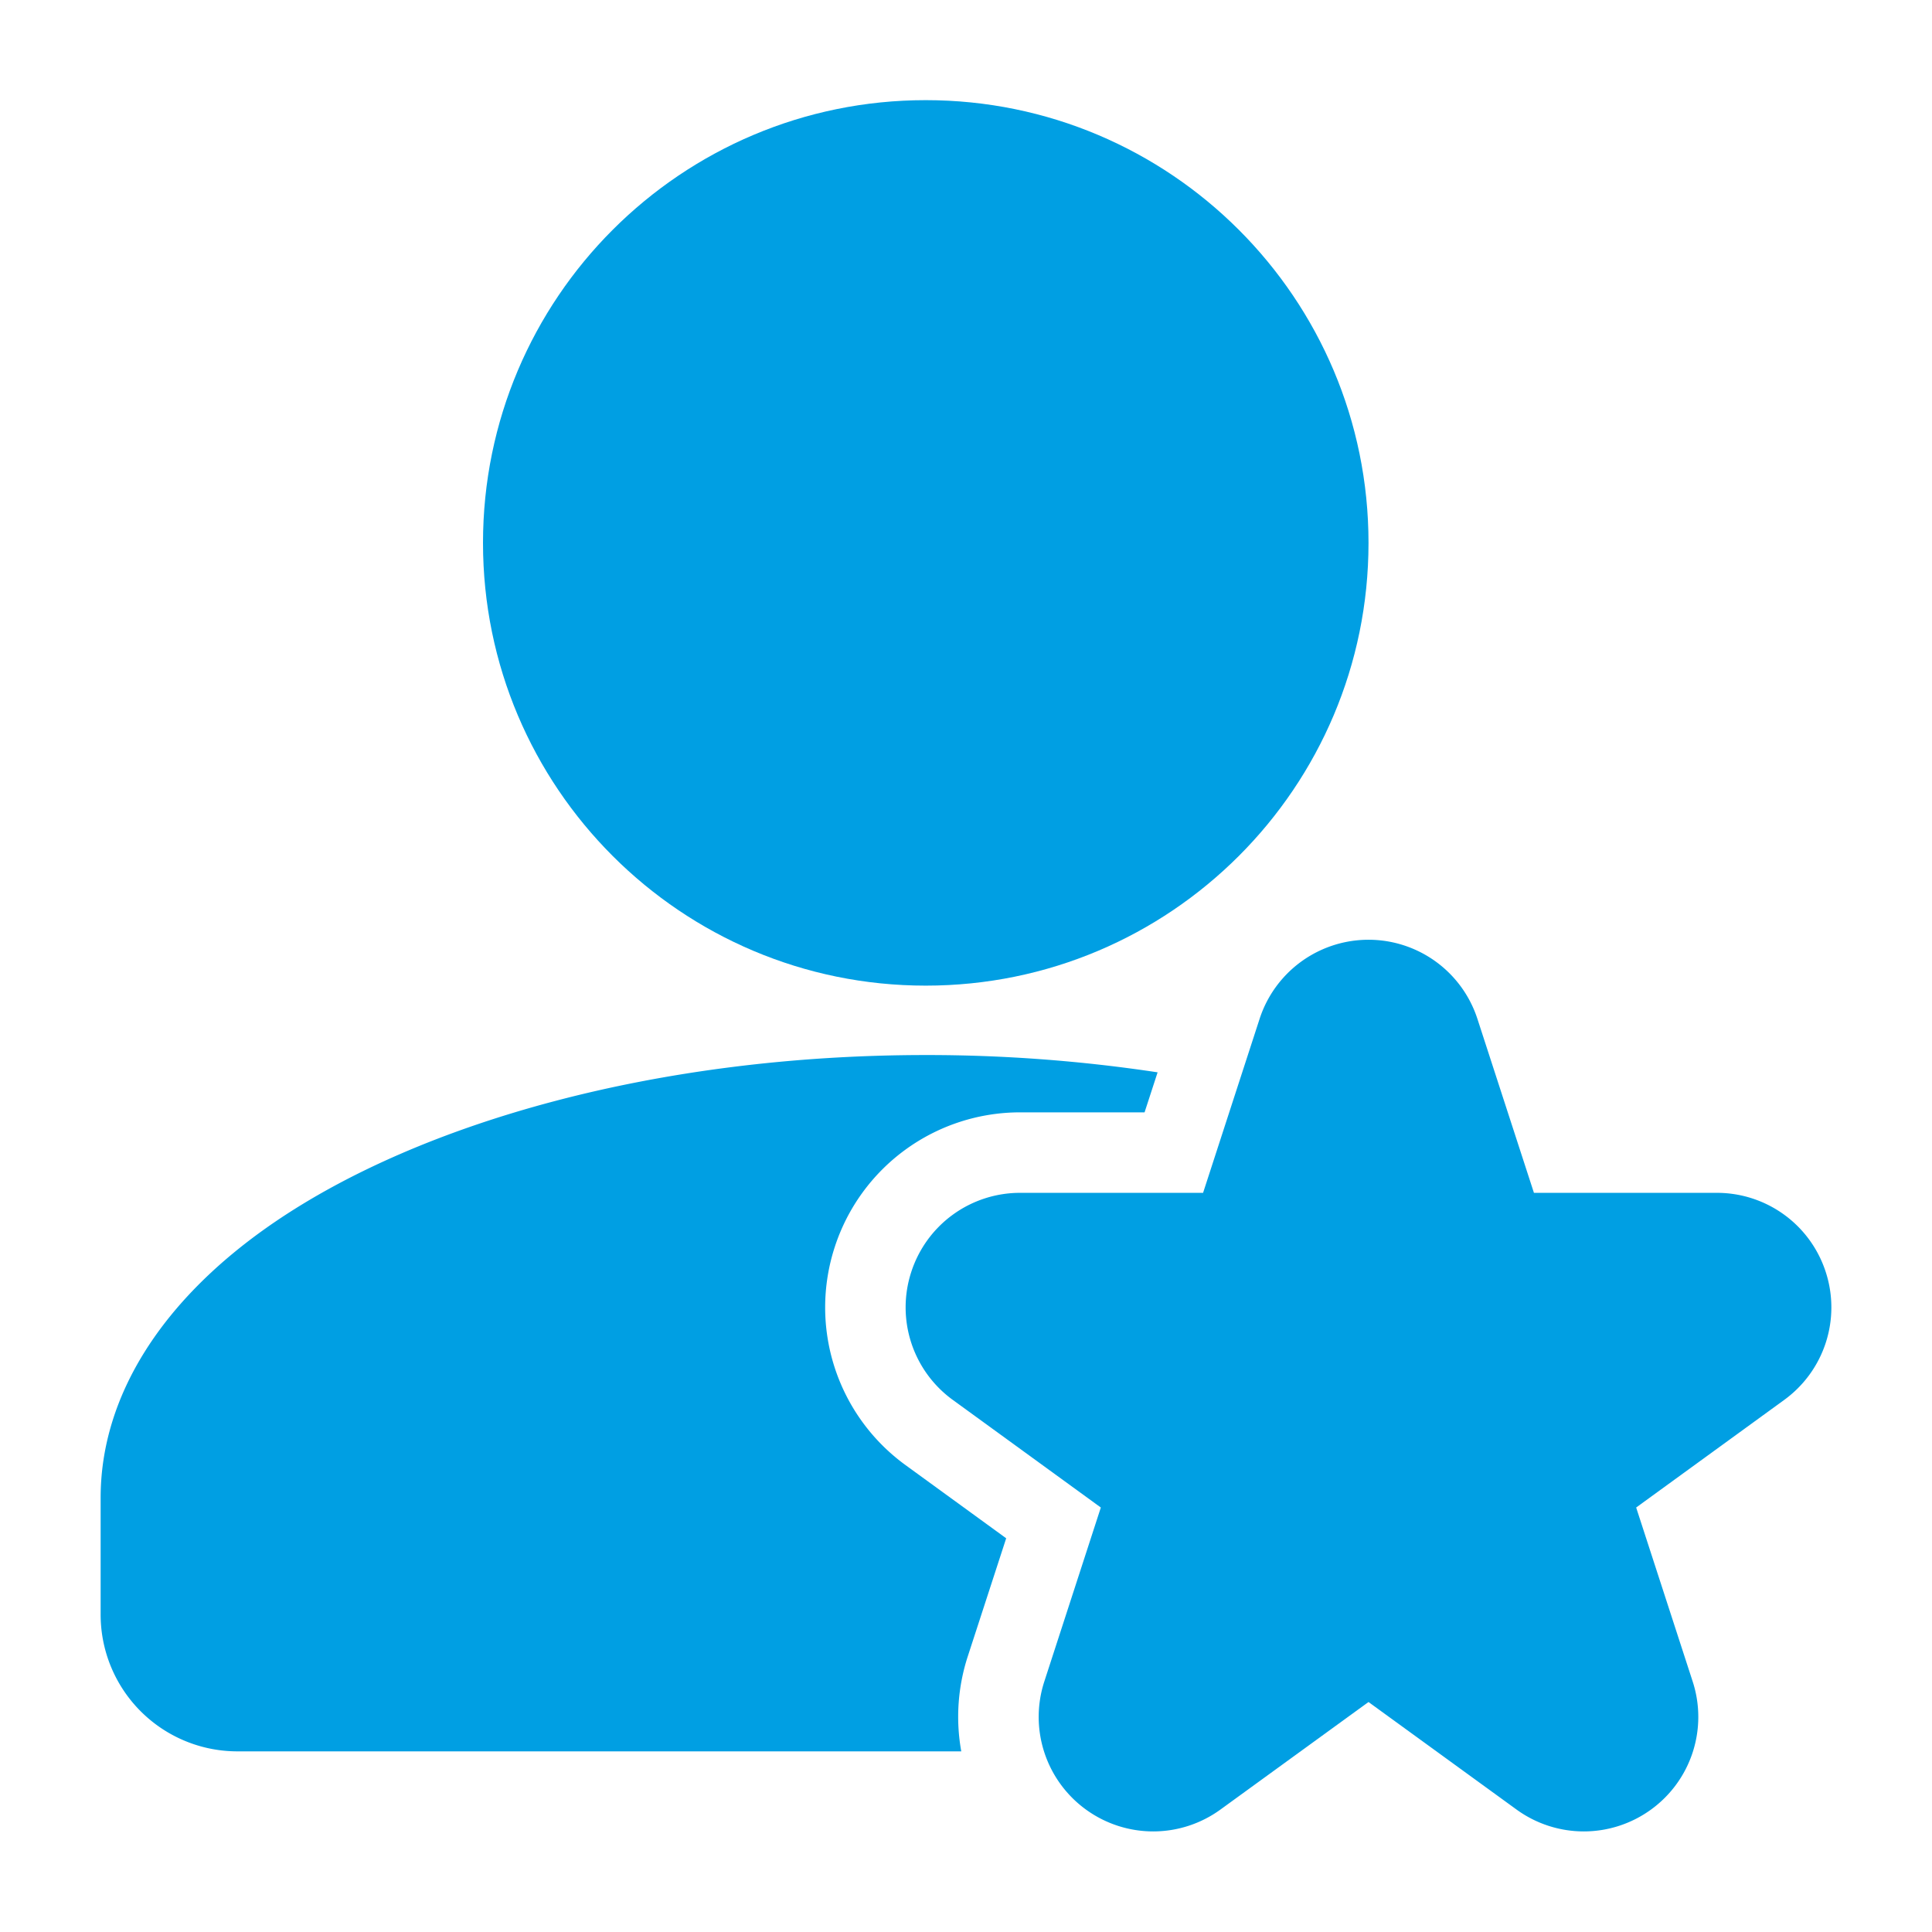 <?xml version="1.0" encoding="UTF-8"?>
<svg xmlns="http://www.w3.org/2000/svg" width="80" height="80" viewBox="0 0 80 80" fill="none">
  <path d="M38.333 40.813c10.126 0 18.334-8.208 18.334-18.333 0-10.125-8.208-18.333-18.334-18.333C28.208 4.147 20 12.355 20 22.48c0 10.125 8.208 18.333 18.333 18.333z" fill="#009FE3"></path>
  <path fill-rule="evenodd" clip-rule="evenodd" d="m52.157 42.19-2.34 7.203h-7.574a4.735 4.735 0 0 0-4.51 3.277 4.735 4.735 0 0 0 1.724 5.3l6.126 4.453-2.34 7.204a4.738 4.738 0 0 0 1.72 5.3 4.737 4.737 0 0 0 5.577 0l6.127-4.45 6.126 4.45a4.737 4.737 0 0 0 5.577 0 4.738 4.738 0 0 0 1.72-5.3l-2.34-7.204 6.127-4.453a4.735 4.735 0 0 0 1.723-5.3 4.735 4.735 0 0 0-4.51-3.277h-7.573l-2.34-7.203a4.742 4.742 0 0 0-9.02 0z" fill="#009FE3"></path>
  <path fill-rule="evenodd" clip-rule="evenodd" d="M39.804 72.52a8.082 8.082 0 0 1 .266-3.923l1.594-4.9-4.167-3.03a8.07 8.07 0 0 1-2.933-9.027 8.07 8.07 0 0 1 7.68-5.58h5.15l.54-1.657a63.877 63.877 0 0 0-9.6-.716c-11.074 0-20.877 2.77-26.964 6.92-4.643 3.166-7.203 7.19-7.203 11.413v4.833a5.664 5.664 0 0 0 5.667 5.667h29.97z" fill="#009FE3"></path>
</svg>
